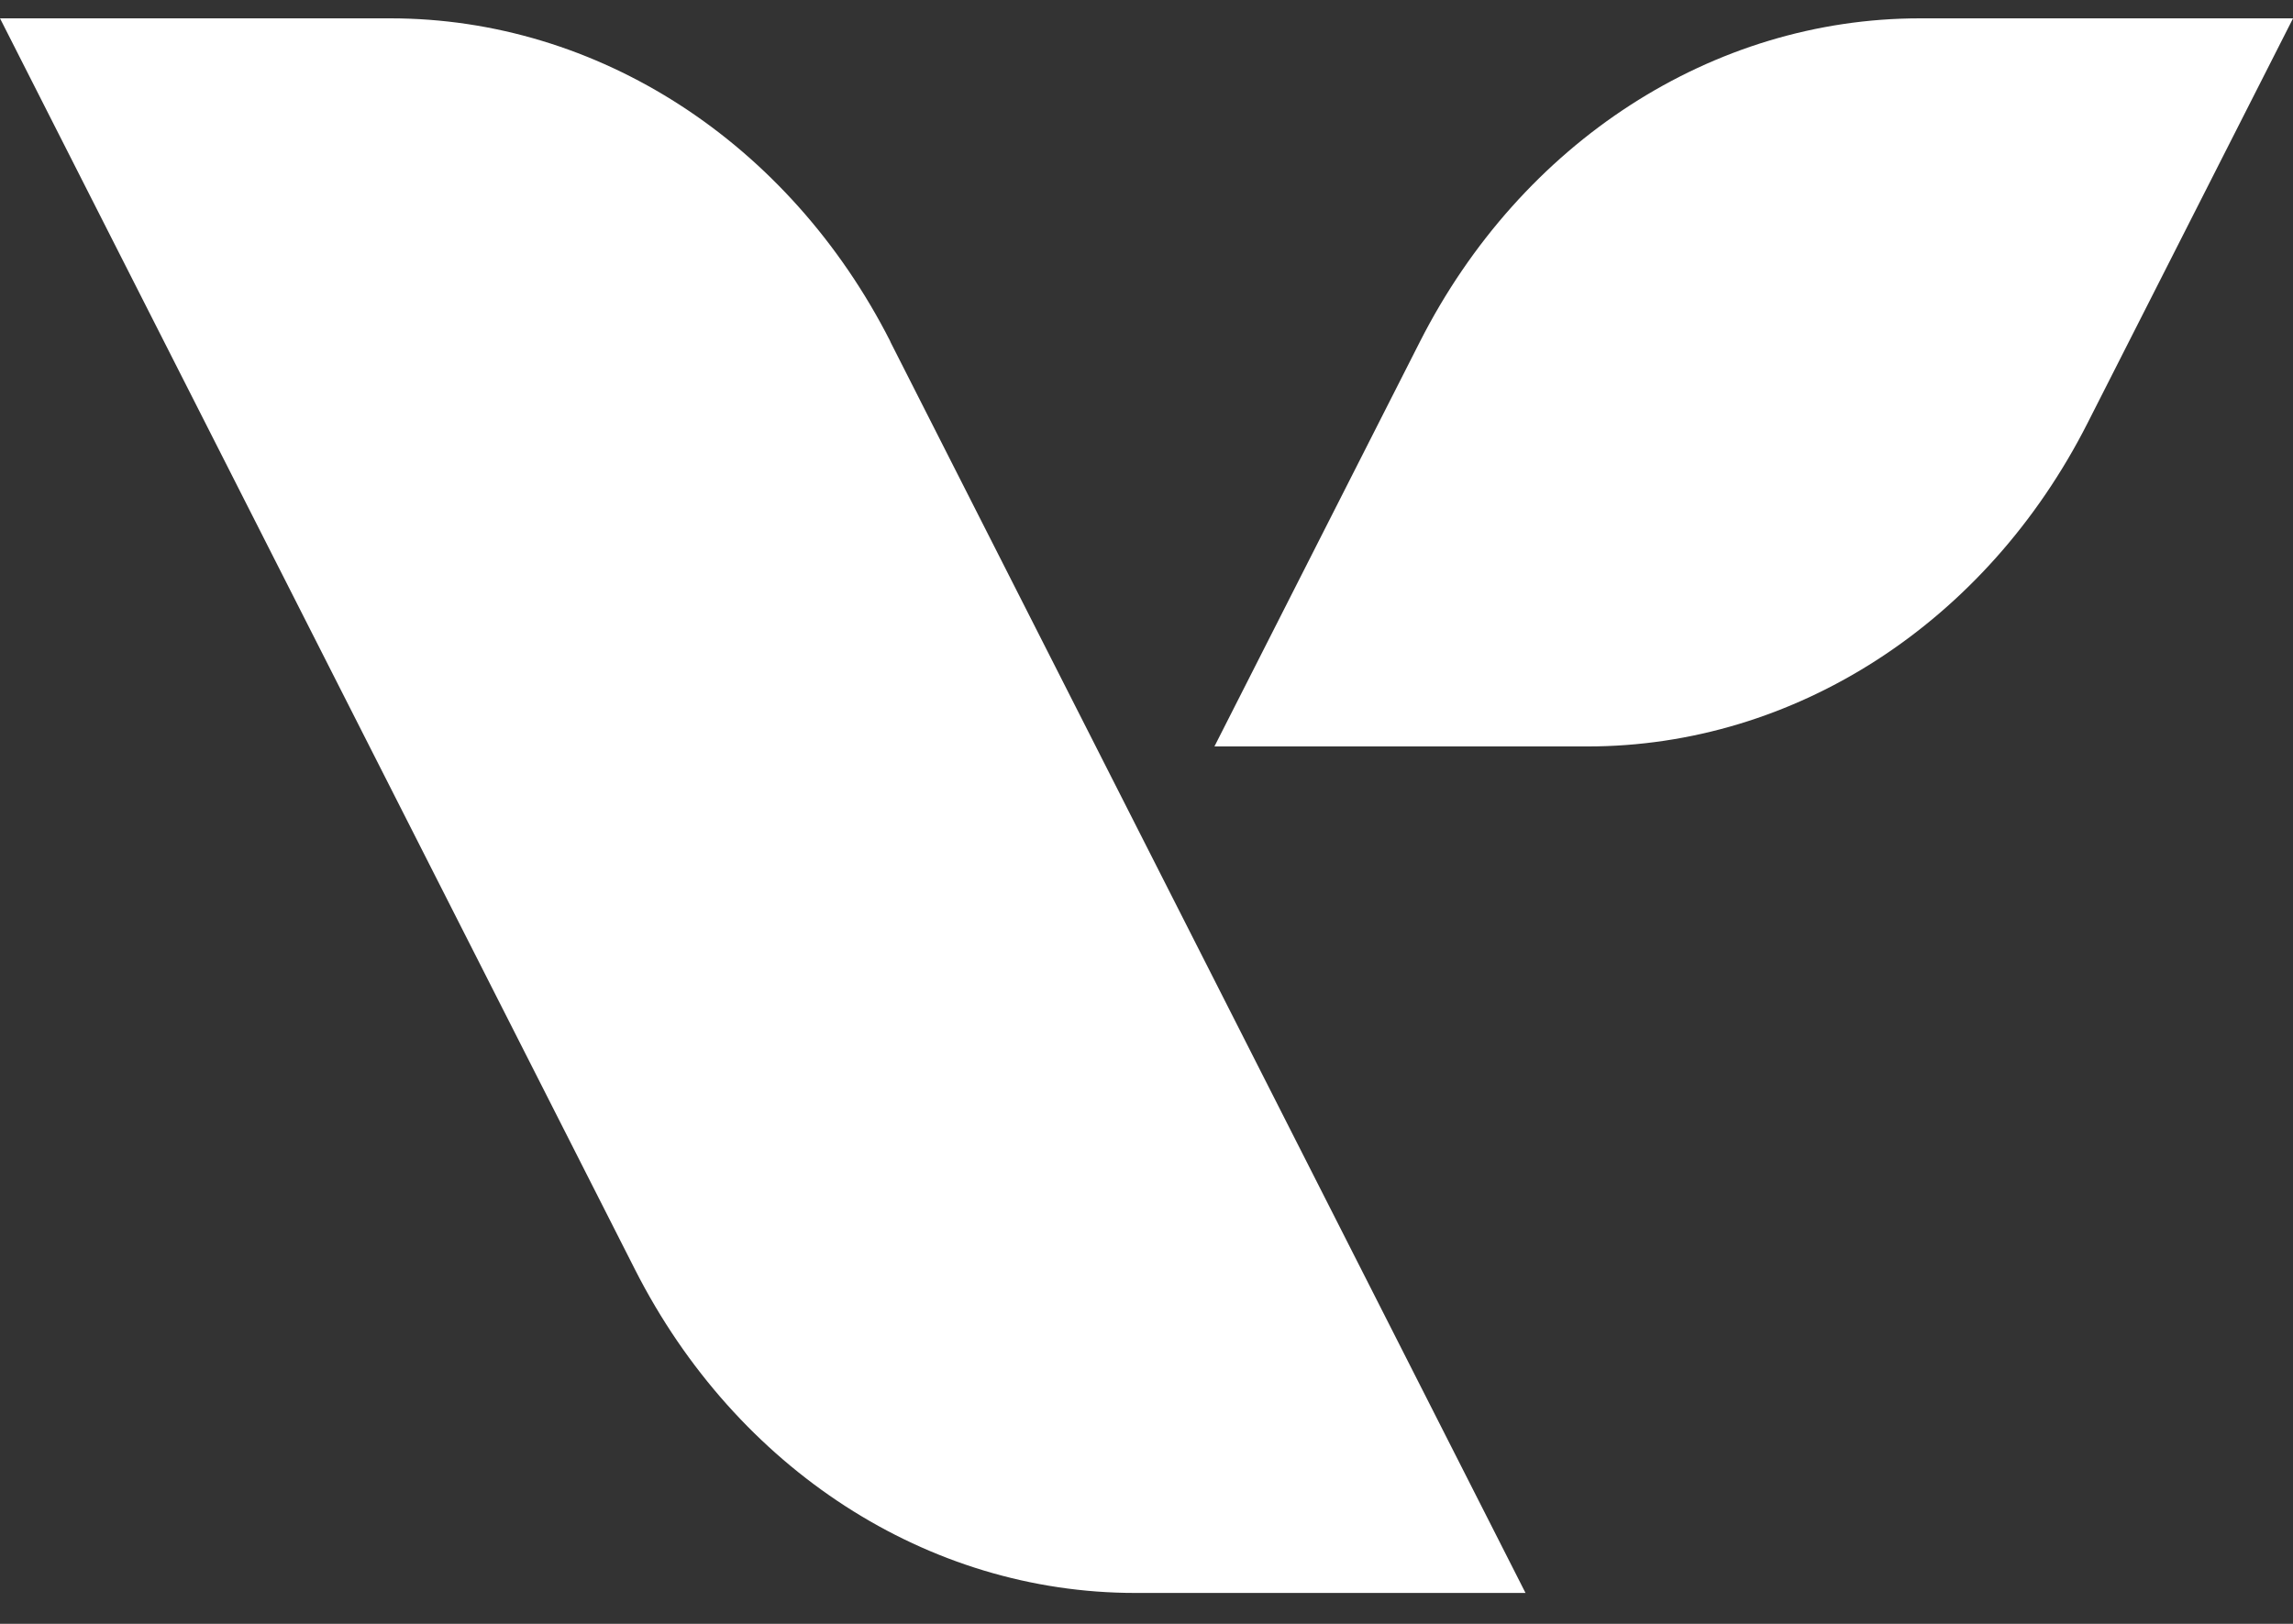 <?xml version="1.0" encoding="UTF-8"?>
<svg xmlns="http://www.w3.org/2000/svg" width="48" height="34" viewBox="0 0 48 34" fill="none">
  <rect x="0" y="0" width="48" height="34" fill="#333333" stroke="none"/>
  <g clip-path="url(#clip0_259_6)">
    <path d="M40.193 0.384H48.001L43.698 8.861C41.578 13.04 37.575 15.629 33.23 15.629H25.422L29.725 7.152C31.848 2.973 35.851 0.384 40.193 0.384Z" fill="white"></path>
    <path d="M18.636 7.152L31.934 33.353H23.763C19.421 33.353 15.418 30.765 13.295 26.586L0 0.384H8.171C12.513 0.384 16.516 2.973 18.639 7.152H18.636Z" fill="white"></path>
  </g>
  <defs>
    <clipPath id="clip0_259_6">
      <rect width="48" height="32.97" fill="white" transform="translate(0 0.384)"></rect>
    </clipPath>
  </defs>
</svg>
